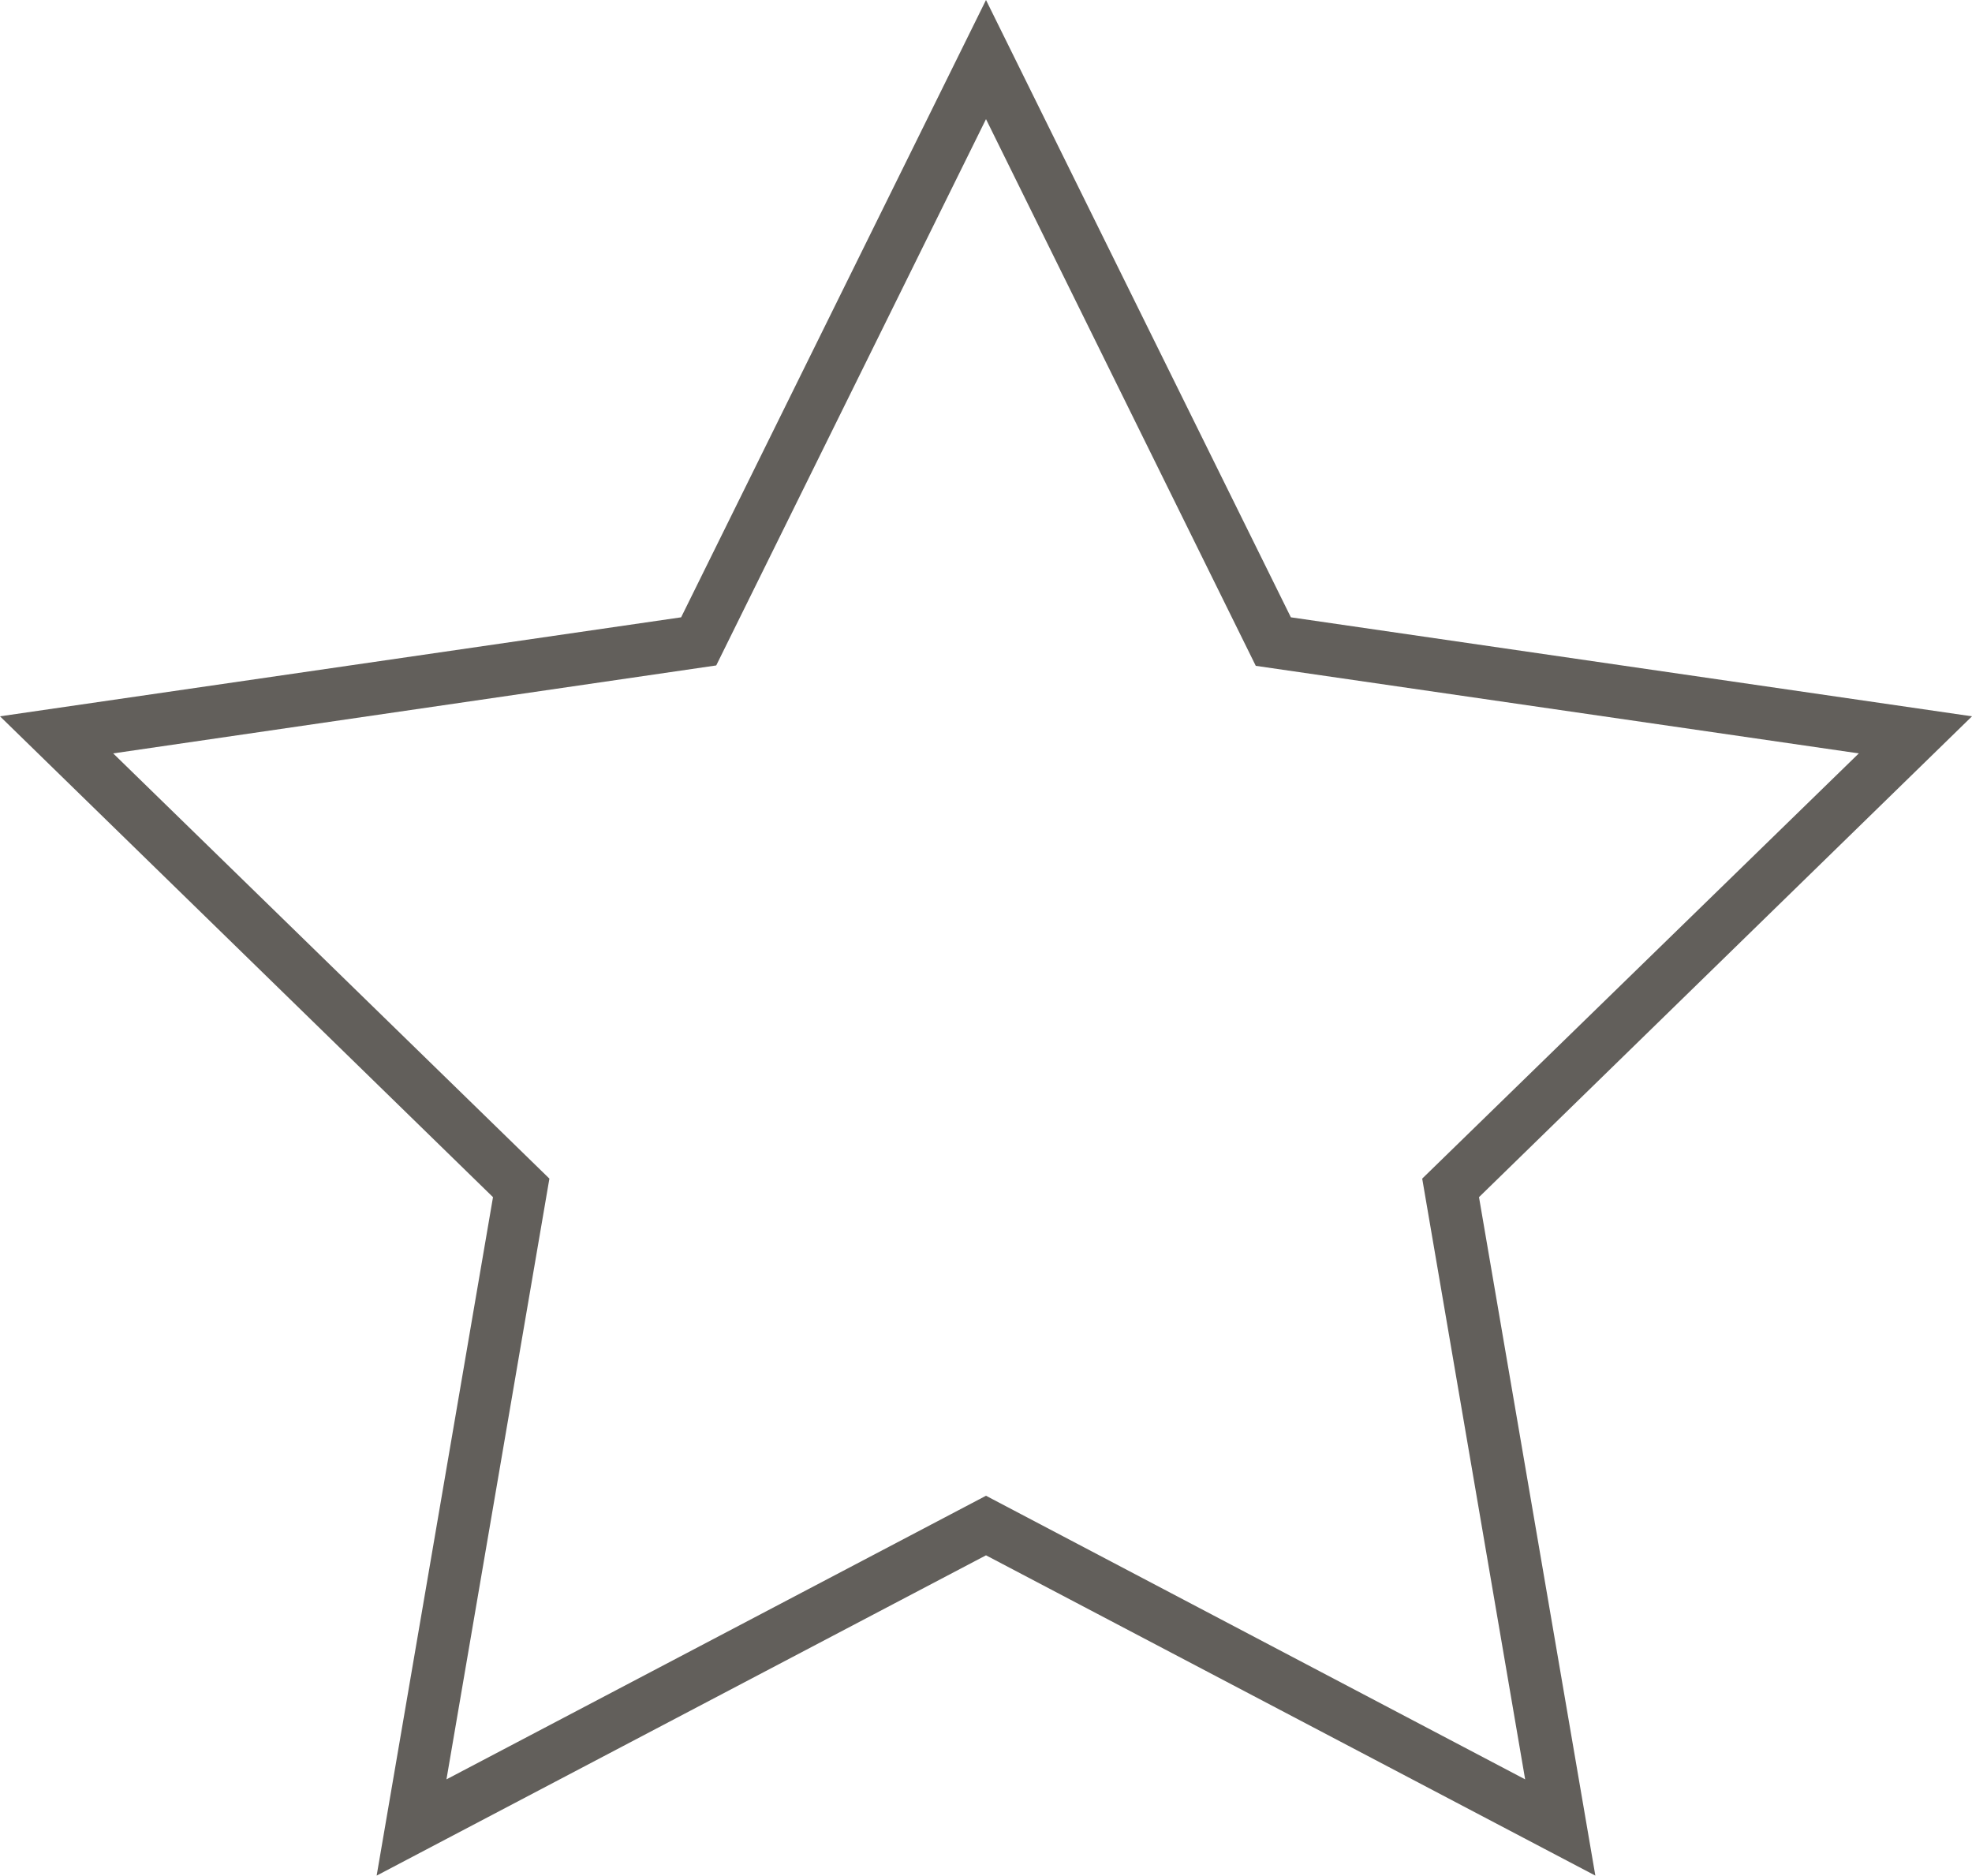 <?xml version="1.0" encoding="UTF-8" standalone="no"?><svg xmlns="http://www.w3.org/2000/svg" xmlns:xlink="http://www.w3.org/1999/xlink" fill="#000000" height="475.5" preserveAspectRatio="xMidYMid meet" version="1" viewBox="0.0 0.0 500.0 475.5" width="500" zoomAndPan="magnify"><g id="change1_1"><path d="M404.5,475.5L250,394.3L95.5,475.5l29.5-172L0,181.6l172.7-25.1L250,0l77.3,156.5L500,181.6L375,303.5 L404.5,475.5z M28.7,191l110.6,107.8l-26.1,152.3L250,379.2l136.7,71.9l-26.1-152.3L471.3,191l-152.9-22.2L250,30.2l-68.4,138.5 L28.7,191z" fill="#625f5b"/></g></svg>
